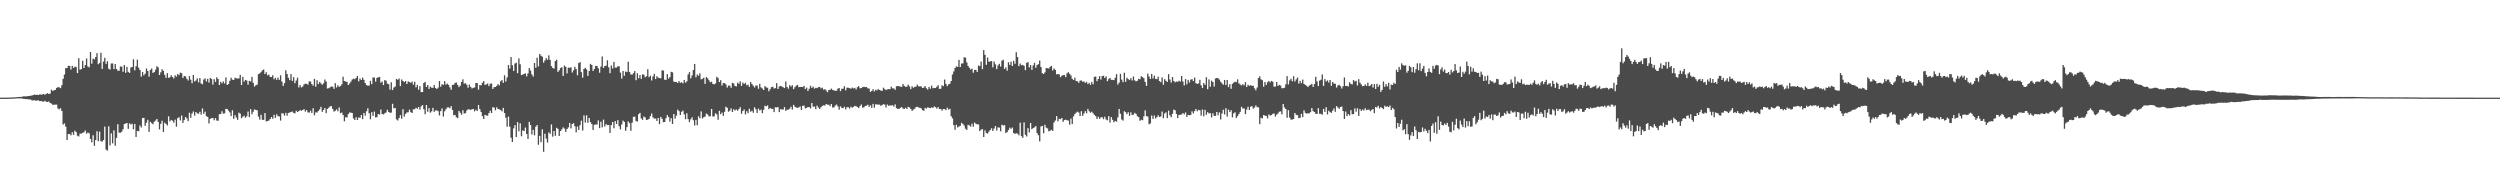 <?xml version="1.0" encoding="UTF-8"?>
<svg xmlns="http://www.w3.org/2000/svg" width="1920" height="150">
  <path d="M0 75.000h1v1.000H0zM1 75.000h1v1.000H1zM2 74.995h1v1.000H2zM3 74.986h1v1.000H3zM4 74.977h1v1.000H4zM5 74.947h1v1.000H5zM6 74.952h1v1.000H6zM7 74.913h1v1.000H7zM8 74.851h1v1.000H8zM9 74.824h1v1.000H9zM10 74.808h1v1.000H10zM11 74.739h1v1.000H11zM12 74.632h1v1.000H12zM13 74.515h1v1.000H13zM14 74.485h1v1.083H14zM15 74.409h1v1.117H15zM16 74.439h1v1.147H16zM17 74.075h1v1.753H17zM18 73.954h1v1.994H18zM19 74.048h1v2.014H19zM20 73.979h1v2.172H20zM21 73.769h1v2.438H21zM22 73.716h1v2.733H22zM23 73.412h1v2.982H23zM24 73.487h1v3.619H24zM25 72.979h1v4.147H25zM26 72.631h1v4.326H26zM27 72.910h1v4.470H27zM28 72.759h1v4.424H28zM29 72.949h1v4.042H29zM30 72.519h1v5.143H30zM31 72.613h1v4.962H31zM32 72.620h1v5.258H32zM33 72.128h1v5.988H33zM34 72.771h1v4.612H34zM35 72.086h1v6.056H35zM36 71.546h1v6.805H36zM37 72.187h1v5.745H37zM38 71.851h1v7.196H38zM39 68.882h1v10.700H39zM40 69.820h1v10.641H40zM41 69.335h1v11.165H41zM42 69.017h1v11.337H42zM43 67.522h1v12.829H43zM44 66.941h1v16.374H44zM45 67.060h1v16.919H45zM46 67.717h1v15.363H46zM47 65.495h1v19.714H47zM48 60.532h1v35.104H48zM49 57.250h1v37.505H49zM50 52.377h1v44.855H50zM51 52.233h1v55.335H51zM52 50.512h1v52.449H52zM53 50.578h1v52.346H53zM54 53.403h1v50.513H54zM55 50.608h1v50.925H55zM56 52.197h1v51.371H56zM57 51.148h1v49.210H57zM58 51.501h1v49.938H58zM59 56.099h1v48.084H59zM60 44.685h1v60.110H60zM61 53.529h1v49.004H61zM62 53.114h1v49.563H62zM63 46.717h1v55.271H63zM64 52.208h1v49.371H64zM65 49.896h1v50.346H65zM66 44.900h1v57.739H66zM67 51.070h1v50.710H67zM68 51.732h1v50.689H68zM69 39.919h1v66.798H69zM70 48.889h1v60.442H70zM71 44.991h1v58.915H71zM72 45.637h1v66.336H72zM73 43.810h1v63.774H73zM74 40.816h1v59.984H74zM75 49.285h1v59.162H75zM76 48.404h1v52.701H76zM77 40.501h1v67.908H77zM78 52.869h1v55.935H78zM79 47.266h1v60.286H79zM80 44.392h1v52.838H80zM81 49.033h1v65.857H81zM82 47.015h1v68.643H82zM83 52.780h1v44.241H83zM84 53.439h1v58.217H84zM85 48.761h1v53.703H85zM86 48.763h1v61.296H86zM87 53.039h1v47.057H87zM88 49.212h1v62.687H88zM89 53.002h1v52.898H89zM90 54.323h1v41.055H90zM91 54.252h1v47.629H91zM92 51.038h1v50.826H92zM93 51.167h1v50.080H93zM94 55.101h1v44.184H94zM95 49.926h1v45.365H95zM96 55.920h1v38.924H96zM97 51.345h1v43.124H97zM98 55.213h1v43.772H98zM99 56.001h1v38.785H99zM100 51.844h1v43.772H100zM101 51.437h1v43.614H101zM102 45.547h1v53.795H102zM103 53.998h1v41.204H103zM104 50.837h1v54.344H104zM105 45.760h1v54.818H105zM106 51.972h1v48.865H106zM107 53.773h1v42.584H107zM108 58.880h1v39.016H108zM109 55.236h1v35.514H109zM110 57.836h1v32.618H110zM111 56.557h1v40.037H111zM112 52.574h1v41.618H112zM113 54.497h1v37.517H113zM114 58.871h1v42.385H114zM115 53.716h1v39.833H115zM116 52.588h1v42.028H116zM117 56.019h1v39.423H117zM118 55.339h1v38.114H118zM119 53.529h1v39.032H119zM120 50.835h1v40.506H120zM121 51.739h1v41.831H121zM122 57.616h1v41.788H122zM123 55.552h1v39.508H123zM124 53.133h1v39.604H124zM125 54.433h1v46.869H125zM126 57.461h1v36.754H126zM127 59.779h1v35.422H127zM128 56.179h1v40.197H128zM129 59.734h1v29.611H129zM130 59.370h1v33.848H130zM131 57.818h1v34.246H131zM132 59.161h1v33.571H132zM133 60.333h1v33.884H133zM134 57.866h1v34.031H134zM135 58.896h1v38.391H135zM136 56.818h1v33.962H136zM137 57.777h1v32.243H137zM138 55.783h1v36.693H138zM139 56.204h1v32.534H139zM140 59.928h1v34.427H140zM141 58.376h1v33.838H141zM142 58.605h1v31.263H142zM143 60.535h1v30.391H143zM144 61.780h1v31.247H144zM145 58.450h1v28.114H145zM146 61.198h1v29.245H146zM147 63.890h1v23.323H147zM148 57.552h1v28.066H148zM149 62.508h1v26.317H149zM150 61.812h1v24.195H150zM151 60.212h1v26.855H151zM152 63.261h1v24.092H152zM153 59.898h1v25.967H153zM154 64.176h1v23.838H154zM155 64.721h1v18.588H155zM156 61.068h1v26.393H156zM157 60.189h1v25.578H157zM158 62.585h1v26.658H158zM159 60.537h1v29.233H159zM160 63.455h1v31.360H160zM161 59.857h1v31.376H161zM162 60.702h1v30.149H162zM163 64.973h1v25.589H163zM164 60.825h1v31.563H164zM165 62.888h1v27.858H165zM166 59.349h1v33.236H166zM167 60.647h1v32.108H167zM168 65.261h1v22.495H168zM169 62.835h1v24.729H169zM170 64.055h1v21.396H170zM171 62.560h1v24.743H171zM172 64.089h1v22.932H172zM173 59.427h1v24.163H173zM174 65.293h1v18.466H174zM175 64.478h1v20.526H175zM176 62.068h1v24.276H176zM177 59.724h1v29.439H177zM178 61.143h1v23.566H178zM179 61.416h1v29.865H179zM180 59.708h1v28.716H180zM181 60.178h1v30.110H181zM182 60.331h1v31.710H182zM183 60.221h1v26.303H183zM184 57.488h1v29.828H184zM185 65.273h1v25.502H185zM186 58.958h1v30.687H186zM187 62.739h1v26.070H187zM188 61.386h1v29.039H188zM189 61.874h1v27.471H189zM190 65.028h1v20.618H190zM191 62.109h1v27.791H191zM192 62.588h1v21.224H192zM193 59.026h1v28.720H193zM194 63.636h1v22.113H194zM195 66.458h1v17.574H195zM196 65.492h1v18.991H196zM197 65.002h1v19.721H197zM198 56.939h1v32.561H198zM199 56.321h1v35.516H199zM200 55.392h1v32.765H200zM201 54.034h1v37.977H201zM202 53.394h1v38.663H202zM203 56.822h1v29.988H203zM204 55.453h1v37.782H204zM205 57.852h1v35.148H205zM206 57.227h1v35.360H206zM207 59.047h1v32.392H207zM208 59.189h1v30.652H208zM209 57.731h1v33.468H209zM210 60.864h1v27.285H210zM211 59.743h1v30.785H211zM212 61.322h1v26.461H212zM213 59.580h1v29.597H213zM214 61.315h1v28.139H214zM215 57.875h1v34.752H215zM216 62.595h1v24.340H216zM217 65.966h1v21.250H217zM218 63.856h1v24.994H218zM219 53.947h1v32.703H219zM220 56.808h1v32.019H220zM221 59.708h1v27.082H221zM222 61.558h1v24.820H222zM223 56.934h1v29.158H223zM224 62.096h1v23.500H224zM225 59.285h1v27.388H225zM226 63.879h1v23.211H226zM227 61.782h1v23.273H227zM228 59.642h1v26.438H228zM229 67.142h1v18.217H229zM230 65.341h1v19.245H230zM231 67.115h1v17.947H231zM232 66.433h1v18.091H232zM233 64.822h1v19.011H233zM234 64.245h1v21.467H234zM235 64.350h1v20.156H235zM236 65.044h1v21.277H236zM237 62.460h1v24.035H237zM238 62.638h1v22.346H238zM239 64.581h1v22.168H239zM240 65.808h1v17.304H240zM241 60.532h1v28.054H241zM242 66.566h1v19.735H242zM243 61.583h1v24.836H243zM244 64.545h1v20.689H244zM245 62.874h1v21.202H245zM246 64.055h1v18.038H246zM247 65.080h1v20.842H247zM248 64.000h1v20.458H248zM249 61.098h1v21.897H249zM250 62.677h1v24.205H250zM251 68.019h1v15.642H251zM252 67.733h1v15.003H252zM253 67.069h1v14.653H253zM254 66.344h1v15.175H254zM255 66.589h1v17.061H255zM256 68.234h1v17.494H256zM257 63.883h1v21.199H257zM258 67.197h1v16.768H258zM259 65.462h1v19.991H259zM260 66.714h1v15.841H260zM261 66.124h1v20.817H261zM262 64.803h1v21.618H262zM263 58.907h1v29.476H263zM264 62.185h1v31.007H264zM265 62.693h1v27.327H265zM266 62.807h1v27.441H266zM267 65.273h1v22.367H267zM268 64.087h1v22.275H268zM269 62.718h1v23.836H269zM270 61.091h1v25.715H270zM271 60.361h1v30.629H271zM272 60.814h1v31.341H272zM273 59.869h1v30.208H273zM274 58.315h1v33.893H274zM275 62.473h1v27.720H275zM276 60.322h1v30.208H276zM277 61.427h1v26.921H277zM278 59.589h1v31.975H278zM279 61.304h1v25.459H279zM280 63.744h1v25.065H280zM281 65.380h1v20.119H281zM282 65.804h1v17.345H282zM283 65.685h1v21.330H283zM284 62.114h1v29.474H284zM285 64.632h1v21.513H285zM286 59.486h1v29.535H286zM287 59.560h1v26.127H287zM288 62.734h1v27.450H288zM289 59.784h1v30.215H289zM290 59.415h1v28.157H290zM291 59.086h1v28.947H291zM292 63.474h1v20.652H292zM293 62.551h1v25.054H293zM294 65.314h1v22.554H294zM295 61.523h1v25.525H295zM296 61.970h1v24.381H296zM297 64.224h1v20.050H297zM298 64.682h1v21.259H298zM299 68.864h1v17.752H299zM300 63.165h1v23.314H300zM301 69.152h1v10.574H301zM302 67.241h1v16.027H302zM303 66.433h1v16.450H303zM304 60.612h1v31.071H304zM305 61.292h1v31.250H305zM306 60.274h1v30.391H306zM307 66.174h1v22.252H307zM308 61.015h1v30.108H308zM309 62.222h1v21.627H309zM310 63.071h1v26.459H310zM311 62.233h1v25.246H311zM312 64.531h1v21.831H312zM313 62.512h1v23.713H313zM314 63.025h1v21.211H314zM315 63.659h1v22.472H315zM316 62.688h1v24.097H316zM317 65.016h1v18.897H317zM318 62.762h1v21.179H318zM319 67.088h1v15.681H319zM320 65.188h1v18.352H320zM321 68.857h1v13.305H321zM322 66.135h1v18.020H322zM323 70.706h1v11.014H323zM324 70.695h1v10.018H324zM325 63.725h1v20.208H325zM326 62.881h1v24.820H326zM327 66.776h1v13.848H327zM328 65.305h1v20.581H328zM329 68.291h1v14.738H329zM330 66.504h1v20.039H330zM331 67.307h1v18.228H331zM332 67.467h1v15.395H332zM333 65.275h1v20.604H333zM334 67.509h1v17.311H334zM335 68.360h1v16.365H335zM336 67.346h1v18.052H336zM337 62.219h1v26.468H337zM338 66.593h1v18.775H338zM339 64.661h1v18.583H339zM340 65.174h1v24.315H340zM341 62.306h1v23.172H341zM342 65.048h1v18.849H342zM343 64.201h1v18.311H343zM344 65.156h1v17.251H344zM345 67.092h1v16.040H345zM346 68.960h1v12.559H346zM347 65.247h1v19.126H347zM348 65.064h1v23.459H348zM349 63.675h1v24.603H349zM350 63.359h1v26.681H350zM351 65.234h1v25.473H351zM352 66.900h1v18.299H352zM353 65.817h1v20.762H353zM354 62.931h1v25.205H354zM355 60.942h1v23.754H355zM356 64.252h1v22.932H356zM357 63.874h1v23.010H357zM358 65.089h1v19.801H358zM359 67.399h1v16.471H359zM360 64.934h1v19.201H360zM361 66.712h1v17.626H361zM362 67.964h1v16.020H362zM363 67.422h1v16.228H363zM364 67.181h1v18.306H364zM365 63.748h1v20.520H365zM366 63.783h1v21.444H366zM367 68.816h1v11.861H367zM368 65.266h1v18.565H368zM369 65.529h1v20.430H369zM370 63.613h1v25.599H370zM371 62.292h1v29.087H371zM372 65.234h1v22.998H372zM373 64.753h1v23.990H373zM374 64.142h1v24.708H374zM375 66.149h1v20.742H375zM376 64.300h1v20.737H376zM377 64.167h1v22.637H377zM378 68.312h1v14.017H378zM379 66.923h1v15.699H379zM380 66.797h1v17.931H380zM381 65.932h1v16.523H381zM382 64.625h1v19.082H382zM383 65.531h1v18.480H383zM384 62.439h1v22.055H384zM385 61.489h1v24.058H385zM386 63.661h1v19.231H386zM387 57.804h1v29.045H387zM388 62.585h1v27.819H388zM389 59.459h1v37.855H389zM390 49.917h1v39.654H390zM391 52.707h1v44.557H391zM392 43.813h1v61.943H392zM393 50.121h1v58.988H393zM394 54.481h1v44.106H394zM395 48.814h1v47.290H395zM396 48.168h1v57.112H396zM397 56.152h1v37.622H397zM398 44.838h1v56.015H398zM399 49.379h1v45.278H399zM400 57.655h1v47.006H400zM401 57.241h1v42.962H401zM402 56.822h1v43.861H402zM403 56.321h1v41.632H403zM404 58.685h1v44.244H404zM405 56.376h1v50.330H405zM406 52.261h1v41.341H406zM407 54.165h1v41.893H407zM408 57.113h1v46.150H408zM409 58.781h1v40.941H409zM410 48.360h1v55.573H410zM411 52.055h1v45.292H411zM412 44.339h1v51.705H412zM413 50.995h1v60.186H413zM414 41.446h1v62.911H414zM415 42.778h1v66.439H415zM416 43.524h1v55.791H416zM417 48.148h1v68.412H417zM418 46.442h1v56.271H418zM419 44.570h1v61.875H419zM420 45.925h1v63.520H420zM421 42.474h1v59.210H421zM422 45.987h1v56.777H422zM423 50.812h1v44.777H423zM424 52.185h1v52.776H424zM425 52.684h1v47.924H425zM426 46.877h1v57.411H426zM427 45.900h1v52.270H427zM428 55.188h1v43.770H428zM429 54.039h1v50.382H429zM430 52.297h1v48.384H430zM431 51.595h1v47.839H431zM432 58.315h1v39.517H432zM433 50.343h1v48.402H433zM434 51.292h1v50.023H434zM435 56.364h1v42.708H435zM436 51.908h1v45.958H436zM437 52.144h1v42.245H437zM438 51.656h1v46.976H438zM439 55.708h1v39.561H439zM440 53.968h1v40.673H440zM441 51.318h1v45.727H441zM442 53.066h1v48.570H442zM443 57.797h1v39.403H443zM444 48.445h1v51.376H444zM445 47.706h1v48.446H445zM446 55.380h1v37.279H446zM447 59.653h1v40.579H447zM448 52.943h1v35.667H448zM449 52.050h1v42.058H449zM450 53.275h1v35.280H450zM451 58.276h1v36.040H451zM452 54.547h1v36.086H452zM453 49.038h1v44.738H453zM454 49.908h1v45.351H454zM455 54.497h1v45.317H455zM456 52.890h1v42.943H456zM457 50.574h1v45.058H457zM458 50.697h1v44.868H458zM459 52.414h1v40.059H459zM460 55.877h1v42.506H460zM461 51.139h1v42.351H461zM462 43.378h1v54.436H462zM463 52.146h1v39.698H463zM464 50.670h1v46.525H464zM465 50.409h1v44.921H465zM466 46.330h1v49.760H466zM467 51.695h1v44.310H467zM468 56.154h1v45.937H468zM469 50.274h1v45.825H469zM470 52.592h1v41.119H470zM471 47.555h1v50.961H471zM472 51.979h1v41.002H472zM473 51.890h1v43.351H473zM474 50.880h1v41.380H474zM475 50.947h1v46.020H475zM476 55.753h1v43.644H476zM477 60.347h1v35.264H477zM478 54.492h1v38.130H478zM479 58.161h1v35.459H479zM480 54.945h1v45.500H480zM481 55.401h1v42.259H481zM482 47.388h1v45.834H482zM483 55.229h1v39.336H483zM484 57.122h1v43.317H484zM485 57.362h1v36.905H485zM486 56.213h1v33.509H486zM487 54.575h1v35.040H487zM488 61.592h1v31.264H488zM489 56.291h1v37.118H489zM490 60.127h1v27.604H490zM491 57.591h1v29.112H491zM492 60.569h1v30.430H492zM493 57.108h1v34.930H493zM494 57.351h1v32.101H494zM495 59.361h1v30.874H495zM496 58.500h1v33.655H496zM497 53.158h1v38.762H497zM498 59.301h1v31.964H498zM499 58.120h1v31.067H499zM500 61.789h1v25.413H500zM501 58.651h1v31.497H501zM502 56.731h1v34.333H502zM503 60.734h1v30.293H503zM504 58.594h1v34.294H504zM505 59.642h1v30.991H505zM506 59.953h1v35.358H506zM507 60.095h1v29.705H507zM508 54.028h1v37.205H508zM509 54.149h1v39.677H509zM510 61.253h1v32.435H510zM511 61.331h1v29.474H511zM512 56.994h1v31.433H512zM513 60.411h1v29.467H513zM514 59.198h1v34.191H514zM515 55.135h1v35.647H515zM516 55.568h1v39.634H516zM517 62.615h1v24.955H517zM518 62.981h1v28.180H518zM519 62.922h1v25.935H519zM520 63.739h1v20.455H520zM521 62.265h1v23.104H521zM522 63.629h1v24.678H522zM523 63.132h1v22.742H523zM524 64.007h1v20.918H524zM525 61.384h1v26.477H525zM526 63.423h1v28.158H526zM527 62.439h1v24.591H527zM528 57.138h1v34.379H528zM529 55.378h1v38.409H529zM530 60.182h1v31.474H530zM531 57.925h1v32.161H531zM532 53.746h1v38.631H532zM533 49.120h1v47.233H533zM534 59.335h1v32.705H534zM535 57.227h1v38.911H535zM536 58.189h1v31.144H536zM537 56.282h1v34.543H537zM538 60.938h1v24.630H538zM539 60.519h1v30.446H539zM540 59.656h1v30.339H540zM541 64.435h1v25.120H541zM542 59.175h1v28.082H542zM543 60.159h1v27.748H543zM544 61.626h1v27.842H544zM545 63.190h1v26.047H545zM546 62.707h1v20.948H546zM547 64.485h1v24.981H547zM548 64.824h1v24.562H548zM549 64.112h1v22.863H549zM550 58.985h1v28.945H550zM551 60.015h1v31.923H551zM552 63.052h1v22.071H552zM553 61.578h1v26.152H553zM554 65.685h1v20.762H554zM555 63.851h1v25.143H555zM556 63.815h1v22.026H556zM557 64.753h1v17.276H557zM558 67.252h1v15.521H558zM559 65.691h1v20.124H559zM560 65.815h1v19.199H560zM561 67.429h1v15.811H561zM562 63.631h1v22.367H562zM563 64.165h1v19.817H563zM564 66.042h1v18.787H564zM565 66.357h1v17.720H565zM566 63.416h1v21.552H566zM567 64.417h1v19.416H567zM568 62.466h1v19.876H568zM569 65.952h1v21.394H569zM570 63.368h1v21.948H570zM571 64.520h1v19.551H571zM572 63.602h1v24.246H572zM573 65.556h1v19.838H573zM574 65.014h1v21.957H574zM575 66.728h1v16.809H575zM576 63.036h1v22.781H576zM577 64.549h1v20.455H577zM578 65.769h1v20.790H578zM579 67.168h1v15.205H579zM580 65.701h1v18.212H580zM581 65.691h1v21.053H581zM582 68.152h1v15.267H582zM583 64.355h1v20.476H583zM584 67.133h1v17.034H584zM585 67.992h1v18.915H585zM586 69.122h1v15.207H586zM587 66.147h1v15.056H587zM588 67.085h1v14.573H588zM589 67.433h1v13.511H589zM590 70.107h1v13.742H590zM591 68.516h1v14.424H591zM592 66.914h1v16.635H592zM593 66.634h1v17.018H593zM594 68.015h1v18.116H594zM595 67.671h1v14.720H595zM596 63.835h1v18.698H596zM597 68.330h1v13.914H597zM598 66.419h1v19.700H598zM599 65.879h1v17.940H599zM600 66.467h1v17.645H600zM601 67.014h1v17.123H601zM602 67.637h1v14.633H602zM603 62.553h1v22.568H603zM604 66.838h1v17.457H604zM605 68.074h1v16.075H605zM606 65.412h1v18.027H606zM607 66.481h1v15.479H607zM608 65.437h1v18.670H608zM609 68.461h1v12.101H609zM610 66.978h1v14.978H610zM611 65.783h1v16.809H611zM612 65.160h1v17.620H612zM613 66.987h1v15.528H613zM614 66.749h1v15.001H614zM615 66.767h1v17.691H615zM616 66.877h1v14.392H616zM617 65.945h1v15.186H617zM618 68.381h1v14.910H618zM619 67.278h1v15.589H619zM620 69.889h1v12.303H620zM621 68.150h1v14.170H621zM622 65.904h1v17.395H622zM623 67.552h1v11.572H623zM624 66.502h1v15.489H624zM625 68.092h1v13.733H625zM626 67.429h1v16.411H626zM627 67.680h1v13.397H627zM628 66.936h1v15.603H628zM629 66.790h1v16.869H629zM630 67.879h1v14.543H630zM631 67.262h1v14.081H631zM632 68.829h1v12.046H632zM633 68.438h1v12.676H633zM634 69.436h1v10.469H634zM635 70.811h1v9.581H635zM636 69.150h1v11.302H636zM637 68.946h1v12.632H637zM638 68.063h1v11.872H638zM639 69.033h1v13.555H639zM640 69.491h1v13.012H640zM641 69.672h1v11.433H641zM642 69.678h1v10.586H642zM643 68.122h1v13.607H643zM644 67.612h1v16.635H644zM645 69.969h1v11.685H645zM646 68.195h1v14.706H646zM647 68.076h1v15.035H647zM648 66.222h1v15.740H648zM649 69.374h1v14.637H649zM650 67.346h1v15.001H650zM651 67.403h1v14.997H651zM652 67.756h1v15.576H652zM653 68.081h1v13.850H653zM654 67.234h1v15.525H654zM655 67.948h1v14.152H655zM656 67.461h1v13.861H656zM657 68.765h1v12.799H657zM658 66.991h1v15.171H658zM659 66.119h1v16.912H659zM660 67.825h1v13.690H660zM661 67.509h1v12.740H661zM662 66.953h1v15.727H662zM663 66.611h1v15.891H663zM664 66.941h1v14.392H664zM665 66.822h1v14.395H665zM666 67.822h1v12.566H666zM667 68.019h1v14.047H667zM668 70.621h1v10.215H668zM669 69.820h1v13.040H669zM670 68.493h1v11.302H670zM671 70.239h1v12.461H671zM672 68.923h1v11.181H672zM673 69.447h1v10.767H673zM674 68.420h1v11.936H674zM675 69.125h1v11.257H675zM676 69.541h1v11.765H676zM677 69.765h1v10.863H677zM678 67.337h1v12.644H678zM679 68.445h1v11.923H679zM680 69.237h1v13.353H680zM681 68.621h1v11.664H681zM682 68.479h1v12.760H682zM683 68.431h1v12.525H683zM684 66.547h1v14.488H684zM685 67.825h1v12.980H685zM686 67.882h1v13.964H686zM687 68.971h1v11.227H687zM688 66.195h1v16.853H688zM689 66.103h1v17.578H689zM690 66.177h1v17.393H690zM691 66.536h1v16.285H691zM692 66.719h1v15.441H692zM693 64.531h1v18.897H693zM694 65.934h1v17.709H694zM695 66.714h1v16.040H695zM696 66.486h1v17.224H696zM697 64.920h1v17.159H697zM698 66.346h1v16.207H698zM699 68.470h1v15.184H699zM700 66.325h1v18.876H700zM701 67.403h1v16.741H701zM702 66.680h1v16.896H702zM703 66.563h1v15.656H703zM704 65.030h1v17.015H704zM705 66.243h1v16.297H705zM706 66.371h1v16.473H706zM707 66.302h1v16.880H707zM708 67.575h1v17.063H708zM709 67.250h1v17.858H709zM710 66.170h1v16.656H710zM711 67.767h1v15.637H711zM712 68.834h1v13.621H712zM713 66.783h1v15.990H713zM714 68.161h1v14.882H714zM715 65.719h1v16.715H715zM716 67.767h1v15.191H716zM717 67.554h1v14.221H717zM718 67.616h1v14.722H718zM719 66.541h1v16.853H719zM720 65.492h1v16.809H720zM721 68.298h1v15.406H721zM722 68.131h1v15.649H722zM723 65.467h1v19.471H723zM724 66.172h1v17.608H724zM725 61.102h1v22.715H725zM726 64.465h1v20.140H726zM727 66.195h1v16.528H727zM728 64.744h1v19.409H728zM729 64.311h1v19.245H729zM730 62.210h1v27.013H730zM731 57.191h1v33.676H731zM732 54.819h1v41.284H732zM733 52.235h1v47.450H733zM734 50.972h1v44.829H734zM735 51.411h1v46.489H735zM736 45.992h1v51.149H736zM737 51.464h1v45.196H737zM738 48.869h1v45.427H738zM739 48.624h1v46.587H739zM740 43.987h1v52.481H740zM741 44.273h1v54.546H741zM742 47.914h1v51.881H742zM743 50.576h1v45.335H743zM744 52.061h1v44.305H744zM745 53.462h1v43.790H745zM746 52.675h1v42.298H746zM747 55.792h1v41.515H747zM748 53.682h1v40.442H748zM749 53.648h1v41.424H749zM750 55.270h1v40.206H750zM751 50.265h1v45.255H751zM752 50.771h1v49.920H752zM753 47.278h1v52.287H753zM754 53.103h1v46.040H754zM755 38.436h1v66.761H755zM756 42.066h1v58.105H756zM757 49.777h1v52.410H757zM758 44.199h1v58.407H758zM759 47.429h1v53.648H759zM760 47.189h1v52.694H760zM761 46.848h1v51.646H761zM762 51.711h1v48.885H762zM763 47.278h1v51.419H763zM764 49.397h1v47.443H764zM765 53.071h1v47.196H765zM766 50.283h1v47.526H766zM767 48.974h1v49.078H767zM768 51.075h1v49.805H768zM769 46.628h1v49.151H769zM770 45.852h1v50.588H770zM771 52.920h1v43.156H771zM772 51.785h1v50.362H772zM773 54.270h1v47.224H773zM774 47.770h1v52.131H774zM775 49.800h1v48.274H775zM776 47.349h1v51.636H776zM777 50.693h1v47.249H777zM778 46.694h1v55.473H778zM779 48.999h1v53.811H779zM780 40.066h1v62.257H780zM781 43.808h1v58.856H781zM782 50.766h1v53.156H782zM783 48.777h1v45.438H783zM784 50.146h1v54.418H784zM785 49.812h1v56.017H785zM786 50.599h1v43.392H786zM787 53.881h1v49.668H787zM788 48.283h1v56.510H788zM789 47.674h1v50.732H789zM790 51.775h1v49.934H790zM791 49.953h1v44.534H791zM792 53.668h1v45.551H792zM793 50.212h1v48.178H793zM794 48.235h1v49.535H794zM795 52.043h1v44.772H795zM796 49.960h1v52.309H796zM797 49.269h1v54.614H797zM798 46.545h1v62.058H798zM799 51.514h1v45.603H799zM800 56.239h1v40.474H800zM801 56.827h1v45.541H801zM802 55.582h1v40.272H802zM803 52.288h1v45.729H803zM804 52.368h1v46.304H804zM805 52.647h1v48.222H805zM806 51.327h1v49.066H806zM807 50.608h1v49.066H807zM808 54.131h1v46.402H808zM809 52.572h1v41.559H809zM810 53.638h1v38.954H810zM811 57.104h1v32.062H811zM812 56.898h1v36.278H812zM813 57.154h1v34.065H813zM814 59.274h1v32.259H814zM815 58.131h1v32.431H815zM816 57.681h1v35.896H816zM817 57.594h1v34.630H817zM818 59.232h1v32.689H818zM819 56.319h1v36.047H819zM820 55.394h1v37.226H820zM821 56.683h1v39.103H821zM822 57.948h1v33.149H822zM823 60.503h1v34.802H823zM824 61.443h1v27.974H824zM825 59.592h1v28.043H825zM826 62.217h1v24.321H826zM827 62.393h1v23.381H827zM828 63.602h1v22.838H828zM829 61.926h1v27.201H829zM830 61.784h1v23.600H830zM831 62.711h1v26.249H831zM832 62.567h1v24.612H832zM833 63.659h1v21.698H833zM834 62.817h1v24.189H834zM835 64.547h1v19.103H835zM836 63.643h1v21.815H836zM837 65.105h1v21.421H837zM838 62.910h1v22.921H838zM839 64.700h1v22.303H839zM840 59.084h1v29.119H840zM841 58.710h1v30.501H841zM842 62.286h1v29.101H842zM843 60.654h1v29.009H843zM844 58.461h1v32.815H844zM845 61.100h1v29.043H845zM846 58.459h1v31.536H846zM847 58.166h1v33.378H847zM848 59.830h1v29.810H848zM849 58.674h1v33.074H849zM850 62.336h1v30.089H850zM851 60.750h1v28.416H851zM852 59.805h1v34.335H852zM853 61.283h1v28.650H853zM854 61.352h1v30.639H854zM855 61.549h1v32.335H855zM856 59.720h1v33.159H856zM857 56.918h1v36.542H857zM858 64.950h1v25.196H858zM859 63.414h1v20.254H859zM860 56.719h1v30.634H860zM861 61.118h1v30.636H861zM862 63.114h1v29.526H862zM863 55.845h1v29.595H863zM864 62.823h1v23.342H864zM865 59.711h1v27.958H865zM866 60.722h1v25.479H866zM867 61.478h1v27.530H867zM868 59.992h1v26.276H868zM869 61.798h1v26.551H869zM870 58.701h1v29.361H870zM871 61.736h1v24.964H871zM872 62.485h1v25.010H872zM873 62.045h1v27.192H873zM874 60.532h1v29.377H874zM875 60.878h1v31.914H875zM876 58.541h1v33.420H876zM877 59.214h1v33.076H877zM878 60.052h1v29.316H878zM879 62.915h1v21.838H879zM880 65.966h1v23.195H880zM881 56.538h1v33.010H881zM882 58.791h1v36.720H882zM883 60.596h1v34.175H883zM884 56.781h1v31.975H884zM885 60.290h1v31.025H885zM886 58.131h1v30.604H886zM887 60.555h1v30.449H887zM888 60.814h1v29.162H888zM889 58.914h1v29.611H889zM890 62.238h1v27.684H890zM891 63.066h1v26.402H891zM892 59.431h1v26.203H892zM893 65.071h1v25.690H893zM894 60.766h1v26.379H894zM895 62.068h1v24.184H895zM896 62.915h1v27.810H896zM897 56.955h1v28.045H897zM898 61.089h1v27.411H898zM899 63.414h1v26.574H899zM900 59.136h1v28.233H900zM901 62.187h1v22.005H901zM902 63.219h1v21.524H902zM903 62.590h1v24.932H903zM904 62.830h1v27.800H904zM905 61.981h1v26.315H905zM906 62.670h1v25.436H906zM907 58.385h1v29.533H907zM908 62.588h1v24.255H908zM909 65.639h1v22.236H909zM910 60.745h1v25.605H910zM911 64.725h1v25.070H911zM912 61.327h1v26.885H912zM913 63.357h1v25.171H913zM914 61.166h1v27.123H914zM915 60.754h1v24.756H915zM916 62.281h1v24.818H916zM917 59.603h1v25.747H917zM918 63.922h1v19.787H918zM919 64.417h1v21.030H919zM920 64.066h1v20.307H920zM921 61.345h1v23.367H921zM922 65.536h1v23.243H922zM923 67.557h1v16.548H923zM924 63.799h1v25.525H924zM925 65.199h1v19.169H925zM926 59.301h1v28.890H926zM927 68.484h1v17.675H927zM928 60.958h1v26.123H928zM929 66.595h1v20.293H929zM930 61.974h1v28.242H930zM931 62.970h1v24.067H931zM932 66.476h1v22.525H932zM933 60.278h1v28.748H933zM934 59.864h1v26.150H934zM935 60.079h1v28.439H935zM936 61.139h1v25.129H936zM937 62.771h1v28.963H937zM938 64.021h1v23.106H938zM939 65.101h1v19.197H939zM940 61.366h1v26.542H940zM941 65.289h1v17.878H941zM942 61.439h1v28.054H942zM943 66.888h1v17.329H943zM944 64.641h1v21.442H944zM945 68.209h1v16.400H945zM946 64.339h1v25.763H946zM947 63.414h1v23.655H947zM948 62.743h1v23.474H948zM949 63.087h1v27.585H949zM950 60.908h1v28.331H950zM951 64.016h1v23.545H951zM952 64.909h1v20.993H952zM953 65.659h1v16.352H953zM954 64.590h1v18.794H954zM955 65.588h1v17.645H955zM956 63.098h1v24.575H956zM957 66.838h1v17.336H957zM958 65.067h1v16.967H958zM959 65.945h1v18.524H959zM960 65.428h1v16.564H960zM961 65.920h1v15.612H961zM962 65.870h1v17.562H962zM963 67.857h1v14.720H963zM964 69.376h1v11.593H964zM965 67.227h1v15.113H965zM966 59.962h1v22.483H966zM967 58.578h1v36.825H967zM968 60.905h1v29.522H968zM969 61.601h1v29.371H969zM970 66.607h1v21.714H970zM971 62.940h1v25.896H971zM972 65.163h1v23.896H972zM973 63.130h1v27.755H973zM974 62.180h1v25.724H974zM975 63.265h1v25.541H975zM976 62.169h1v26.221H976zM977 62.725h1v24.720H977zM978 66.554h1v20.609H978zM979 66.481h1v23.063H979zM980 62.956h1v25.095H980zM981 65.977h1v21.195H981zM982 65.179h1v20.609H982zM983 65.685h1v19.890H983zM984 67.781h1v20.021H984zM985 67.680h1v12.195H985zM986 67.378h1v15.171H986zM987 64.728h1v19.000H987zM988 58.491h1v31.957H988zM989 64.831h1v19.792H989zM990 61.723h1v28.581H990zM991 60.489h1v31.412H991zM992 62.425h1v29.371H992zM993 58.534h1v32.866H993zM994 62.601h1v24.205H994zM995 60.976h1v27.217H995zM996 59.525h1v28.981H996zM997 64.190h1v26.608H997zM998 62.119h1v28.366H998zM999 63.849h1v23.600H999zM1000 61.109h1v28.899H1000zM1001 64.400h1v20.350H1001zM1002 65.199h1v21.474H1002zM1003 65.852h1v21.465H1003zM1004 66.872h1v20.103H1004zM1005 65.753h1v21.334H1005zM1006 65.128h1v20.970H1006zM1007 64.380h1v18.597H1007zM1008 66.749h1v18.604H1008zM1009 64.547h1v21.501H1009zM1010 59.006h1v28.347H1010zM1011 62.540h1v24.990H1011zM1012 66.103h1v16.926H1012zM1013 61.908h1v25.514H1013zM1014 61.246h1v26.166H1014zM1015 57.184h1v30.936H1015zM1016 65.943h1v17.729H1016zM1017 60.722h1v25.239H1017zM1018 62.638h1v19.689H1018zM1019 61.725h1v26.171H1019zM1020 63.403h1v21.659H1020zM1021 61.432h1v24.665H1021zM1022 65.902h1v20.781H1022zM1023 62.904h1v22.110H1023zM1024 64.227h1v19.052H1024zM1025 64.309h1v21.556H1025zM1026 67.213h1v14.308H1026zM1027 65.634h1v16.960H1027zM1028 65.085h1v18.466H1028zM1029 66.183h1v15.972H1029zM1030 67.973h1v13.859H1030zM1031 66.209h1v19.073H1031zM1032 59.473h1v31.884H1032zM1033 66.039h1v19.593H1033zM1034 65.941h1v23.253H1034zM1035 66.460h1v21.163H1035zM1036 63.155h1v25.589H1036zM1037 64.465h1v20.142H1037zM1038 64.851h1v22.921H1038zM1039 61.466h1v26.116H1039zM1040 62.615h1v20.636H1040zM1041 62.013h1v23.729H1041zM1042 65.627h1v17.535H1042zM1043 60.830h1v28.217H1043zM1044 63.556h1v20.204H1044zM1045 64.877h1v20.334H1045zM1046 66.177h1v17.940H1046zM1047 65.982h1v18.835H1047zM1048 64.828h1v18.258H1048zM1049 66.012h1v18.613H1049zM1050 63.510h1v20.698H1050zM1051 66.142h1v18.107H1051zM1052 65.618h1v19.858H1052zM1053 64.492h1v19.908H1053zM1054 67.200h1v16.526H1054zM1055 64.634h1v22.245H1055zM1056 68.298h1v13.802H1056zM1057 64.341h1v18.242H1057zM1058 66.593h1v14.644H1058zM1059 65.149h1v18.194H1059zM1060 70.569h1v11.609H1060zM1061 69.008h1v13.996H1061zM1062 62.572h1v21.245H1062zM1063 66.664h1v14.541H1063zM1064 64.549h1v17.560H1064zM1065 66.344h1v15.205H1065zM1066 63.595h1v18.741H1066zM1067 68.706h1v12.353H1067zM1068 64.975h1v19.506H1068zM1069 65.305h1v17.512H1069zM1070 63.544h1v20.309H1070zM1071 64.471h1v25.395H1071zM1072 53.538h1v45.145H1072zM1073 55.300h1v39.171H1073zM1074 51.359h1v46.118H1074zM1075 53.483h1v41.556H1075zM1076 48.624h1v43.310H1076zM1077 50.004h1v50.133H1077zM1078 50.489h1v48.702H1078zM1079 50.105h1v52.955H1079zM1080 55.813h1v39.547H1080zM1081 54.412h1v48.581H1081zM1082 50.576h1v56.816H1082zM1083 51.638h1v52.326H1083zM1084 55.405h1v46.056H1084zM1085 51.462h1v53.051H1085zM1086 55.845h1v41.355H1086zM1087 53.142h1v46.889H1087zM1088 48.653h1v58.093H1088zM1089 53.950h1v47.318H1089zM1090 48.589h1v53.072H1090zM1091 54.620h1v46.748H1091zM1092 52.636h1v45.237H1092zM1093 50.581h1v50.398H1093zM1094 55.964h1v42.937H1094zM1095 58.589h1v41.882H1095zM1096 55.273h1v46.961H1096zM1097 52.517h1v47.290H1097zM1098 55.266h1v53.365H1098zM1099 55.923h1v40.792H1099zM1100 50.567h1v44.379H1100zM1101 52.801h1v49.135H1101zM1102 50.333h1v43.584H1102zM1103 49.839h1v52.866H1103zM1104 50.294h1v39.006H1104zM1105 56.955h1v42.793H1105zM1106 53.320h1v40.050H1106zM1107 51.711h1v44.301H1107zM1108 54.927h1v41.387H1108zM1109 53.421h1v41.437H1109zM1110 56.140h1v39.835H1110zM1111 56.158h1v38.185H1111zM1112 55.252h1v41.966H1112zM1113 57.291h1v43.893H1113zM1114 53.581h1v47.993H1114zM1115 55.605h1v37.919H1115zM1116 54.597h1v45.555H1116zM1117 49.210h1v46.569H1117zM1118 54.037h1v37.169H1118zM1119 56.081h1v42.321H1119zM1120 55.717h1v43.644H1120zM1121 51.077h1v41.472H1121zM1122 59.113h1v36.592H1122zM1123 55.138h1v42.445H1123zM1124 56.596h1v34.484H1124zM1125 55.012h1v42.976H1125zM1126 47.319h1v45.653H1126zM1127 50.693h1v46.294H1127zM1128 57.072h1v36.056H1128zM1129 51.267h1v46.175H1129zM1130 55.035h1v42.039H1130zM1131 52.425h1v38.102H1131zM1132 55.069h1v34.104H1132zM1133 55.296h1v40.117H1133zM1134 56.085h1v37.867H1134zM1135 55.914h1v36.054H1135zM1136 59.024h1v27.668H1136zM1137 55.003h1v37.347H1137zM1138 57.355h1v33.946H1138zM1139 62.219h1v22.772H1139zM1140 58.543h1v32.511H1140zM1141 61.851h1v27.604H1141zM1142 57.994h1v31.934H1142zM1143 64.552h1v23.811H1143zM1144 61.633h1v29.492H1144zM1145 62.531h1v25.399H1145zM1146 62.654h1v29.641H1146zM1147 63.924h1v24.090H1147zM1148 63.300h1v24.713H1148zM1149 60.530h1v28.542H1149zM1150 60.899h1v27.734H1150zM1151 64.984h1v21.380H1151zM1152 65.083h1v25.228H1152zM1153 65.252h1v23.827H1153zM1154 64.364h1v24.580H1154zM1155 63.176h1v23.525H1155zM1156 63.181h1v24.623H1156zM1157 64.872h1v20.522H1157zM1158 64.707h1v22.394H1158zM1159 64.478h1v22.964H1159zM1160 61.054h1v23.914H1160zM1161 63.332h1v22.976H1161zM1162 67.625h1v18.805H1162zM1163 58.841h1v26.837H1163zM1164 64.604h1v25.200H1164zM1165 62.521h1v23.474H1165zM1166 63.361h1v22.943H1166zM1167 63.622h1v28.542H1167zM1168 60.883h1v26.363H1168zM1169 64.730h1v22.502H1169zM1170 64.277h1v26.494H1170zM1171 65.353h1v20.472H1171zM1172 65.067h1v26.164H1172zM1173 65.039h1v21.554H1173zM1174 65.298h1v24.987H1174zM1175 64.281h1v24.154H1175zM1176 65.133h1v22.738H1176zM1177 63.492h1v25.164H1177zM1178 61.716h1v20.865H1178zM1179 64.405h1v24.949H1179zM1180 65.149h1v22.447H1180zM1181 64.188h1v19.302H1181zM1182 65.604h1v21.824H1182zM1183 63.293h1v22.889H1183zM1184 62.203h1v25.248H1184zM1185 64.611h1v25.358H1185zM1186 63.018h1v21.506H1186zM1187 61.306h1v29.236H1187zM1188 65.115h1v21.435H1188zM1189 64.199h1v19.387H1189zM1190 63.885h1v23.960H1190zM1191 66.472h1v21.522H1191zM1192 62.077h1v21.829H1192zM1193 64.407h1v20.446H1193zM1194 67.500h1v21.190H1194zM1195 63.320h1v20.190H1195zM1196 64.307h1v20.881H1196zM1197 68.397h1v15.395H1197zM1198 65.913h1v17.901H1198zM1199 65.403h1v20.648H1199zM1200 66.438h1v18.949H1200zM1201 64.764h1v19.105H1201zM1202 64.471h1v22.840H1202zM1203 67.413h1v19.014H1203zM1204 63.899h1v21.508H1204zM1205 64.925h1v21.497H1205zM1206 64.755h1v21.005H1206zM1207 64.787h1v20.650H1207zM1208 63.881h1v22.625H1208zM1209 65.547h1v19.529H1209zM1210 65.323h1v18.135H1210zM1211 68.058h1v15.734H1211zM1212 66.623h1v18.505H1212zM1213 64.920h1v18.553H1213zM1214 65.266h1v18.375H1214zM1215 67.653h1v18.295H1215zM1216 65.854h1v20.060H1216zM1217 62.913h1v21.691H1217zM1218 66.216h1v16.807H1218zM1219 65.000h1v17.949H1219zM1220 65.918h1v17.967H1220zM1221 67.699h1v14.841H1221zM1222 67.275h1v15.990H1222zM1223 66.611h1v16.285H1223zM1224 66.330h1v16.287H1224zM1225 65.547h1v17.214H1225zM1226 68.063h1v14.031H1226zM1227 67.335h1v14.454H1227zM1228 66.325h1v15.891H1228zM1229 68.429h1v13.346H1229zM1230 67.836h1v13.708H1230zM1231 67.738h1v14.289H1231zM1232 67.754h1v13.401H1232zM1233 67.262h1v15.310H1233zM1234 67.632h1v13.612H1234zM1235 68.658h1v12.346H1235zM1236 67.820h1v14.138H1236zM1237 67.548h1v12.756H1237zM1238 68.122h1v12.319H1238zM1239 63.613h1v18.272H1239zM1240 70.036h1v10.867H1240zM1241 65.188h1v28.190H1241zM1242 59.013h1v31.813H1242zM1243 57.239h1v42.172H1243zM1244 47.502h1v50.396H1244zM1245 37.122h1v62.106H1245zM1246 48.603h1v46.075H1246zM1247 47.227h1v49.229H1247zM1248 43.897h1v54.152H1248zM1249 42.224h1v54.014H1249zM1250 43.442h1v55.360H1250zM1251 45.181h1v47.262H1251zM1252 46.843h1v53.809H1252zM1253 49.235h1v46.926H1253zM1254 47.507h1v57.208H1254zM1255 45.925h1v55.303H1255zM1256 47.566h1v53.159H1256zM1257 49.093h1v47.267H1257zM1258 47.749h1v52.937H1258zM1259 47.507h1v49.650H1259zM1260 46.561h1v57.111H1260zM1261 49.180h1v50.471H1261zM1262 44.872h1v56.049H1262zM1263 44.703h1v55.793H1263zM1264 44.669h1v50.558H1264zM1265 50.713h1v43.804H1265zM1266 48.571h1v51.126H1266zM1267 43.858h1v52.904H1267zM1268 49.111h1v48.199H1268zM1269 51.947h1v46.081H1269zM1270 49.878h1v45.521H1270zM1271 53.323h1v43.600H1271zM1272 54.492h1v43.745H1272zM1273 54.424h1v45.594H1273zM1274 51.952h1v44.752H1274zM1275 48.658h1v47.434H1275zM1276 52.764h1v44.102H1276zM1277 49.958h1v44.234H1277zM1278 50.414h1v47.237H1278zM1279 47.546h1v48.208H1279zM1280 52.679h1v43.312H1280zM1281 47.427h1v45.175H1281zM1282 51.585h1v41.277H1282zM1283 50.624h1v41.394H1283zM1284 56.147h1v38.480H1284zM1285 52.270h1v38.091H1285zM1286 56.378h1v35.090H1286zM1287 59.113h1v33.136H1287zM1288 59.663h1v34.070H1288zM1289 56.946h1v36.374H1289zM1290 54.151h1v42.545H1290zM1291 56.747h1v36.413H1291zM1292 54.771h1v36.441H1292zM1293 52.915h1v37.688H1293zM1294 57.250h1v34.010H1294zM1295 60.001h1v28.943H1295zM1296 56.536h1v32.129H1296zM1297 55.552h1v35.354H1297zM1298 58.065h1v29.707H1298zM1299 59.253h1v32.788H1299zM1300 58.759h1v34.747H1300zM1301 59.363h1v29.762H1301zM1302 60.873h1v28.315H1302zM1303 62.533h1v24.312H1303zM1304 61.153h1v27.182H1304zM1305 60.583h1v25.548H1305zM1306 62.173h1v22.138H1306zM1307 60.709h1v26.326H1307zM1308 63.343h1v24.003H1308zM1309 62.874h1v23.529H1309zM1310 65.142h1v21.772H1310zM1311 61.086h1v21.758H1311zM1312 62.688h1v20.540H1312zM1313 60.008h1v25.763H1313zM1314 63.602h1v24.978H1314zM1315 60.661h1v25.225H1315zM1316 63.677h1v26.365H1316zM1317 62.981h1v23.374H1317zM1318 64.325h1v22.394H1318zM1319 60.434h1v26.718H1319zM1320 58.255h1v30.320H1320zM1321 58.303h1v30.462H1321zM1322 61.434h1v25.054H1322zM1323 59.837h1v26.661H1323zM1324 62.629h1v22.513H1324zM1325 61.782h1v23.584H1325zM1326 60.125h1v25.754H1326zM1327 62.640h1v24.216H1327zM1328 58.820h1v26.864H1328zM1329 60.622h1v24.028H1329zM1330 60.326h1v22.712H1330zM1331 61.652h1v25.070H1331zM1332 62.476h1v23.589H1332zM1333 63.789h1v23.069H1333zM1334 62.659h1v22.673H1334zM1335 62.675h1v24.207H1335zM1336 62.654h1v24.617H1336zM1337 63.757h1v23.067H1337zM1338 63.245h1v24.559H1338zM1339 62.837h1v23.518H1339zM1340 65.188h1v20.215H1340zM1341 63.048h1v22.946H1341zM1342 64.531h1v20.027H1342zM1343 63.107h1v22.559H1343zM1344 64.945h1v21.524H1344zM1345 64.050h1v22.000H1345zM1346 67.136h1v18.471H1346zM1347 66.481h1v20.293H1347zM1348 68.250h1v18.737H1348zM1349 67.159h1v18.858H1349zM1350 66.920h1v20.101H1350zM1351 66.410h1v21.163H1351zM1352 66.870h1v17.141H1352zM1353 66.561h1v17.647H1353zM1354 67.813h1v14.381H1354zM1355 66.692h1v15.459H1355zM1356 66.087h1v16.780H1356zM1357 67.486h1v15.072H1357zM1358 66.911h1v17.082H1358zM1359 67.774h1v16.294H1359zM1360 66.490h1v15.754H1360zM1361 68.131h1v14.756H1361zM1362 63.803h1v19.476H1362zM1363 64.215h1v18.547H1363zM1364 63.796h1v18.036H1364zM1365 65.874h1v15.486H1365zM1366 65.174h1v16.848H1366zM1367 65.131h1v18.679H1367zM1368 64.931h1v18.666H1368zM1369 66.531h1v18.272H1369zM1370 68.564h1v15.214H1370zM1371 67.960h1v16.544H1371zM1372 65.717h1v16.885H1372zM1373 68.026h1v15.356H1373zM1374 63.778h1v19.593H1374zM1375 66.481h1v17.798H1375zM1376 66.261h1v17.485H1376zM1377 66.364h1v15.633H1377zM1378 66.257h1v15.621H1378zM1379 66.719h1v15.038H1379zM1380 66.023h1v15.271H1380zM1381 66.742h1v14.704H1381zM1382 67.207h1v15.079H1382zM1383 66.964h1v14.452H1383zM1384 67.802h1v16.278H1384zM1385 69.115h1v13.868H1385zM1386 66.387h1v16.679H1386zM1387 67.454h1v13.694H1387zM1388 68.479h1v13.685H1388zM1389 68.381h1v13.037H1389zM1390 68.154h1v12.653H1390zM1391 68.012h1v13.607H1391zM1392 67.802h1v13.216H1392zM1393 67.081h1v13.896H1393zM1394 66.389h1v14.397H1394zM1395 67.042h1v14.761H1395zM1396 66.817h1v14.383H1396zM1397 67.950h1v14.981H1397zM1398 67.738h1v14.434H1398zM1399 68.628h1v13.735H1399zM1400 68.067h1v14.436H1400zM1401 69.379h1v14.690H1401zM1402 67.278h1v15.138H1402zM1403 67.552h1v14.388H1403zM1404 66.399h1v15.816H1404zM1405 67.234h1v15.724H1405zM1406 65.943h1v16.283H1406zM1407 66.337h1v16.468H1407zM1408 66.765h1v13.612H1408zM1409 68.985h1v12.461H1409zM1410 69.466h1v11.788H1410zM1411 69.605h1v10.371H1411zM1412 69.578h1v10.080H1412zM1413 56.106h1v29.240H1413zM1414 57.715h1v29.400H1414zM1415 61.212h1v27.919H1415zM1416 63.583h1v23.653H1416zM1417 63.304h1v23.326H1417zM1418 64.197h1v22.843H1418zM1419 62.952h1v23.287H1419zM1420 63.897h1v21.952H1420zM1421 64.403h1v21.076H1421zM1422 65.321h1v19.270H1422zM1423 65.284h1v18.938H1423zM1424 65.561h1v18.718H1424zM1425 66.254h1v17.253H1425zM1426 66.792h1v16.068H1426zM1427 67.925h1v14.282H1427zM1428 67.822h1v14.607H1428zM1429 68.227h1v13.207H1429zM1430 67.445h1v14.097H1430zM1431 67.772h1v13.468H1431zM1432 68.788h1v12.353H1432zM1433 69.074h1v12.271H1433zM1434 59.406h1v26.731H1434zM1435 60.526h1v29.032H1435zM1436 62.592h1v31.717H1436zM1437 62.581h1v29.155H1437zM1438 60.802h1v29.398H1438zM1439 61.697h1v29.501H1439zM1440 62.224h1v27.672H1440zM1441 64.114h1v27.036H1441zM1442 63.753h1v26.070H1442zM1443 63.563h1v24.761H1443zM1444 63.663h1v24.484H1444zM1445 64.485h1v22.669H1445zM1446 63.448h1v24.042H1446zM1447 60.706h1v26.965H1447zM1448 62.441h1v25.262H1448zM1449 61.132h1v29.020H1449zM1450 61.123h1v28.384H1450zM1451 63.137h1v23.822H1451zM1452 64.586h1v21.488H1452zM1453 65.211h1v22.886H1453zM1454 63.419h1v24.131H1454zM1455 62.464h1v25.779H1455zM1456 59.200h1v35.340H1456zM1457 57.561h1v37.956H1457zM1458 58.415h1v37.398H1458zM1459 58.285h1v33.559H1459zM1460 60.098h1v32.536H1460zM1461 63.583h1v28.549H1461zM1462 60.654h1v30.025H1462zM1463 62.592h1v28.654H1463zM1464 62.714h1v27.670H1464zM1465 62.924h1v26.164H1465zM1466 62.112h1v25.475H1466zM1467 62.272h1v24.845H1467zM1468 63.377h1v26.377H1468zM1469 62.984h1v25.713H1469zM1470 65.643h1v21.655H1470zM1471 65.858h1v20.522H1471zM1472 64.046h1v23.305H1472zM1473 61.549h1v26.738H1473zM1474 63.029h1v23.864H1474zM1475 63.945h1v23.406H1475zM1476 65.675h1v21.156H1476zM1477 54.813h1v38.034H1477zM1478 54.440h1v37.810H1478zM1479 57.454h1v33.621H1479zM1480 59.180h1v32.085H1480zM1481 58.653h1v30.934H1481zM1482 58.333h1v31.733H1482zM1483 59.516h1v30.902H1483zM1484 58.880h1v31.421H1484zM1485 54.797h1v36.107H1485zM1486 56.978h1v33.948H1486zM1487 58.521h1v31.433H1487zM1488 58.287h1v32.639H1488zM1489 55.987h1v35.841H1489zM1490 58.456h1v31.408H1490zM1491 59.672h1v31.893H1491zM1492 58.452h1v32.813H1492zM1493 58.244h1v34.363H1493zM1494 59.262h1v32.857H1494zM1495 58.754h1v31.591H1495zM1496 59.576h1v31.547H1496zM1497 56.891h1v37.464H1497zM1498 57.005h1v37.542H1498zM1499 59.528h1v31.231H1499zM1500 62.444h1v25.912H1500zM1501 63.306h1v27.936H1501zM1502 60.425h1v30.071H1502zM1503 58.285h1v32.067H1503zM1504 60.361h1v26.752H1504zM1505 58.953h1v30.133H1505zM1506 58.017h1v32.975H1506zM1507 59.562h1v28.537H1507zM1508 58.223h1v29.750H1508zM1509 61.391h1v26.640H1509zM1510 59.692h1v28.675H1510zM1511 62.883h1v25.225H1511zM1512 63.924h1v23.291H1512zM1513 63.279h1v23.262H1513zM1514 65.007h1v22.461H1514zM1515 64.304h1v24.690H1515zM1516 62.341h1v27.688H1516zM1517 59.740h1v32.321H1517zM1518 59.965h1v30.881H1518zM1519 62.739h1v26.304H1519zM1520 58.607h1v32.580H1520zM1521 57.493h1v35.402H1521zM1522 57.003h1v35.766H1522zM1523 57.729h1v33.632H1523zM1524 58.706h1v34.761H1524zM1525 55.584h1v40.318H1525zM1526 53.899h1v40.524H1526zM1527 55.245h1v38.315H1527zM1528 57.056h1v36.166H1528zM1529 56.850h1v36.184H1529zM1530 57.150h1v36.015H1530zM1531 56.568h1v34.546H1531zM1532 56.504h1v34.269H1532zM1533 57.438h1v30.840H1533zM1534 58.468h1v29.851H1534zM1535 56.330h1v33.284H1535zM1536 58.028h1v30.659H1536zM1537 59.074h1v28.370H1537zM1538 60.303h1v27.908H1538zM1539 59.402h1v30.485H1539zM1540 58.839h1v32.374H1540zM1541 59.686h1v31.165H1541zM1542 61.816h1v28.267H1542zM1543 62.091h1v27.942H1543zM1544 61.652h1v29.989H1544zM1545 60.853h1v30.126H1545zM1546 62.146h1v26.338H1546zM1547 62.027h1v26.487H1547zM1548 62.288h1v26.434H1548zM1549 61.871h1v25.669H1549zM1550 62.038h1v24.399H1550zM1551 62.029h1v24.289H1551zM1552 63.013h1v23.465H1552zM1553 65.337h1v21.366H1553zM1554 66.685h1v19.982H1554zM1555 66.813h1v18.473H1555zM1556 66.216h1v19.020H1556zM1557 64.584h1v22.046H1557zM1558 63.998h1v24.255H1558zM1559 62.517h1v24.550H1559zM1560 62.059h1v26.203H1560zM1561 63.490h1v25.640H1561zM1562 64.428h1v23.305H1562zM1563 62.881h1v24.667H1563zM1564 62.629h1v25.223H1564zM1565 62.666h1v25.006H1565zM1566 62.892h1v25.095H1566zM1567 61.649h1v25.468H1567zM1568 60.748h1v26.315H1568zM1569 60.887h1v26.654H1569zM1570 62.961h1v24.656H1570zM1571 61.844h1v24.731H1571zM1572 62.032h1v25.086H1572zM1573 62.814h1v24.342H1573zM1574 63.856h1v22.172H1574zM1575 64.648h1v20.895H1575zM1576 64.108h1v20.886H1576zM1577 62.350h1v23.884H1577zM1578 61.517h1v25.585H1578zM1579 63.132h1v22.790H1579zM1580 63.556h1v21.362H1580zM1581 64.828h1v19.359H1581zM1582 66.412h1v16.255H1582zM1583 67.875h1v14.205H1583zM1584 49.915h1v40.107H1584zM1585 51.638h1v47.292H1585zM1586 56.458h1v38.293H1586zM1587 57.754h1v36.111H1587zM1588 56.847h1v36.574H1588zM1589 55.506h1v36.683H1589zM1590 55.550h1v36.370H1590zM1591 56.422h1v35.903H1591zM1592 58.170h1v33.976H1592zM1593 57.021h1v32.943H1593zM1594 57.289h1v32.900H1594zM1595 55.941h1v33.220H1595zM1596 55.792h1v35.038H1596zM1597 54.973h1v35.770H1597zM1598 55.470h1v34.852H1598zM1599 55.746h1v34.449H1599zM1600 57.406h1v33.195H1600zM1601 59.338h1v30.222H1601zM1602 61.164h1v26.537H1602zM1603 62.949h1v22.316H1603zM1604 64.815h1v19.615H1604zM1605 66.383h1v16.835H1605zM1606 65.570h1v18.917H1606zM1607 64.730h1v20.838H1607zM1608 63.290h1v24.500H1608zM1609 61.988h1v26.537H1609zM1610 62.425h1v25.143H1610zM1611 62.663h1v23.827H1611zM1612 63.078h1v21.435H1612zM1613 63.725h1v20.417H1613zM1614 63.604h1v20.689H1614zM1615 64.421h1v20.073H1615zM1616 63.611h1v21.341H1616zM1617 64.780h1v21.746H1617zM1618 65.252h1v20.504H1618zM1619 65.737h1v19.666H1619zM1620 65.710h1v20.874H1620zM1621 64.938h1v23.154H1621zM1622 63.689h1v25.152H1622zM1623 62.743h1v26.340H1623zM1624 62.505h1v26.461H1624zM1625 62.698h1v25.619H1625zM1626 61.558h1v26.242H1626zM1627 62.764h1v25.109H1627zM1628 60.416h1v28.347H1628zM1629 60.603h1v28.492H1629zM1630 60.683h1v28.698H1630zM1631 60.590h1v29.149H1631zM1632 60.633h1v28.878H1632zM1633 61.155h1v26.883H1633zM1634 60.665h1v27.327H1634zM1635 61.130h1v26.088H1635zM1636 60.951h1v25.283H1636zM1637 61.281h1v23.408H1637zM1638 61.915h1v21.939H1638zM1639 63.913h1v19.526H1639zM1640 64.183h1v19.915H1640zM1641 64.687h1v20.330H1641zM1642 64.904h1v19.375H1642zM1643 65.147h1v18.599H1643zM1644 65.250h1v18.004H1644zM1645 66.012h1v16.054H1645zM1646 66.586h1v14.516H1646zM1647 66.888h1v14.028H1647zM1648 66.529h1v14.459H1648zM1649 66.838h1v14.280H1649zM1650 67.825h1v12.900H1650zM1651 68.044h1v12.609H1651zM1652 67.934h1v12.776H1652zM1653 67.751h1v12.966H1653zM1654 67.383h1v13.623H1654zM1655 67.355h1v14.408H1655zM1656 67.493h1v14.772H1656zM1657 67.964h1v14.598H1657zM1658 68.495h1v14.074H1658zM1659 68.319h1v14.120H1659zM1660 68.733h1v13.401H1660zM1661 68.536h1v13.486H1661zM1662 68.822h1v13.502H1662zM1663 67.989h1v14.761H1663zM1664 67.559h1v15.695H1664zM1665 67.747h1v15.328H1665zM1666 67.632h1v15.502H1666zM1667 67.754h1v15.301H1667zM1668 67.543h1v15.466H1668zM1669 67.815h1v14.823H1669zM1670 68.129h1v14.379H1670zM1671 67.600h1v14.768H1671zM1672 67.074h1v15.001H1672zM1673 67.097h1v15.157H1673zM1674 67.250h1v14.836H1674zM1675 67.371h1v14.534H1675zM1676 67.529h1v14.175H1676zM1677 67.278h1v14.477H1677zM1678 67.690h1v14.548H1678zM1679 67.962h1v13.740H1679zM1680 68.230h1v13.095H1680zM1681 68.946h1v12.138H1681zM1682 69.390h1v11.524H1682zM1683 69.317h1v11.225H1683zM1684 69.280h1v10.932H1684zM1685 69.312h1v11.044H1685zM1686 69.312h1v11.273H1686zM1687 69.310h1v11.225H1687zM1688 69.386h1v11.069H1688zM1689 69.587h1v10.769H1689zM1690 69.695h1v10.421H1690zM1691 69.772h1v10.341H1691zM1692 69.857h1v10.320H1692zM1693 70.274h1v9.789H1693zM1694 70.589h1v9.032H1694zM1695 70.049h1v9.652H1695zM1696 69.942h1v9.508H1696zM1697 69.754h1v9.682H1697zM1698 69.612h1v10.128H1698zM1699 69.594h1v9.963H1699zM1700 69.717h1v9.883H1700zM1701 70.047h1v9.403H1701zM1702 70.411h1v8.888H1702zM1703 70.413h1v8.558H1703zM1704 70.557h1v8.398H1704zM1705 70.983h1v7.823H1705zM1706 70.724h1v8.151H1706zM1707 70.757h1v8.208H1707zM1708 70.880h1v7.906H1708zM1709 70.940h1v8.091H1709zM1710 71.136h1v7.686H1710zM1711 71.281h1v7.503H1711zM1712 71.013h1v7.510H1712zM1713 71.191h1v6.935H1713zM1714 71.061h1v7.276H1714zM1715 71.095h1v7.377H1715zM1716 71.146h1v7.283H1716zM1717 71.606h1v6.757H1717zM1718 71.732h1v6.548H1718zM1719 71.741h1v6.507H1719zM1720 71.617h1v6.615H1720zM1721 71.729h1v6.333H1721zM1722 71.857h1v5.914H1722zM1723 71.821h1v6.047H1723zM1724 72.022h1v5.669H1724zM1725 72.231h1v5.303H1725zM1726 72.485h1v5.006H1726zM1727 72.697h1v4.633H1727zM1728 72.791h1v4.246H1728zM1729 72.963h1v3.969H1729zM1730 73.144h1v3.726H1730zM1731 73.160h1v3.749H1731zM1732 73.212h1v3.612H1732zM1733 73.265h1v3.520H1733zM1734 73.272h1v3.520H1734zM1735 73.375h1v3.241H1735zM1736 73.359h1v3.236H1736zM1737 73.357h1v3.431H1737zM1738 73.350h1v3.339H1738zM1739 73.283h1v3.442H1739zM1740 73.405h1v3.321H1740zM1741 73.212h1v3.490H1741zM1742 73.199h1v3.502H1742zM1743 73.121h1v3.493H1743zM1744 73.185h1v3.426H1744zM1745 73.203h1v3.321H1745zM1746 73.169h1v3.426H1746zM1747 73.240h1v3.342H1747zM1748 73.295h1v3.328H1748zM1749 73.327h1v3.285H1749zM1750 73.405h1v3.234H1750zM1751 73.414h1v3.246H1751zM1752 73.336h1v3.301H1752zM1753 73.359h1v3.264H1753zM1754 73.318h1v3.268H1754zM1755 73.299h1v3.358H1755zM1756 73.325h1v3.344H1756zM1757 73.409h1v3.241H1757zM1758 73.327h1v3.333H1758zM1759 73.444h1v3.124H1759zM1760 73.489h1v3.097H1760zM1761 73.499h1v3.097H1761zM1762 73.466h1v3.163H1762zM1763 73.441h1v3.154H1763zM1764 73.521h1v3.003H1764zM1765 73.576h1v2.818H1765zM1766 73.638h1v2.721H1766zM1767 73.668h1v2.673H1767zM1768 73.691h1v2.694H1768zM1769 73.775h1v2.623H1769zM1770 73.888h1v2.394H1770zM1771 73.961h1v2.271H1771zM1772 73.945h1v2.266H1772zM1773 74.080h1v2.122H1773zM1774 74.114h1v2.016H1774zM1775 74.149h1v1.950H1775zM1776 74.210h1v1.804H1776zM1777 74.256h1v1.675H1777zM1778 74.313h1v1.595H1778zM1779 74.375h1v1.460H1779zM1780 74.426h1v1.435H1780zM1781 74.474h1v1.364H1781zM1782 74.512h1v1.245H1782zM1783 74.483h1v1.266H1783zM1784 74.435h1v1.293H1784zM1785 74.423h1v1.275H1785zM1786 74.444h1v1.266H1786zM1787 74.455h1v1.245H1787zM1788 74.448h1v1.238H1788zM1789 74.469h1v1.229H1789zM1790 74.478h1v1.181H1790zM1791 74.531h1v1.089H1791zM1792 74.492h1v1.115H1792zM1793 74.476h1v1.135H1793zM1794 74.437h1v1.183H1794zM1795 74.439h1v1.179H1795zM1796 74.451h1v1.160H1796zM1797 74.428h1v1.172H1797zM1798 74.464h1v1.083H1798zM1799 74.471h1v1.092H1799zM1800 74.439h1v1.138H1800zM1801 74.444h1v1.165H1801zM1802 74.462h1v1.147H1802zM1803 74.458h1v1.156H1803zM1804 74.444h1v1.170H1804zM1805 74.437h1v1.183H1805zM1806 74.419h1v1.179H1806zM1807 74.442h1v1.138H1807zM1808 74.448h1v1.128H1808zM1809 74.471h1v1.069H1809zM1810 74.506h1v1.000H1810zM1811 74.533h1v1.000H1811zM1812 74.545h1v1.000H1812zM1813 74.574h1v1.000H1813zM1814 74.586h1v1.000H1814zM1815 74.615h1v1.000H1815zM1816 74.632h1v1.000H1816zM1817 74.645h1v1.000H1817zM1818 74.666h1v1.000H1818zM1819 74.700h1v1.000H1819zM1820 74.718h1v1.000H1820zM1821 74.730h1v1.000H1821zM1822 74.700h1v1.000H1822zM1823 74.696h1v1.000H1823zM1824 74.696h1v1.000H1824zM1825 74.698h1v1.000H1825zM1826 74.696h1v1.000H1826zM1827 74.691h1v1.000H1827zM1828 74.700h1v1.000H1828zM1829 74.723h1v1.000H1829zM1830 74.739h1v1.000H1830zM1831 74.730h1v1.000H1831zM1832 74.730h1v1.000H1832zM1833 74.730h1v1.000H1833zM1834 74.718h1v1.000H1834zM1835 74.712h1v1.000H1835zM1836 74.712h1v1.000H1836zM1837 74.709h1v1.000H1837zM1838 74.723h1v1.000H1838zM1839 74.728h1v1.000H1839zM1840 74.739h1v1.000H1840zM1841 74.732h1v1.000H1841zM1842 74.725h1v1.000H1842zM1843 74.730h1v1.000H1843zM1844 74.734h1v1.000H1844zM1845 74.734h1v1.000H1845zM1846 74.757h1v1.000H1846zM1847 74.762h1v1.000H1847zM1848 74.757h1v1.000H1848zM1849 74.771h1v1.000H1849zM1850 74.780h1v1.000H1850zM1851 74.787h1v1.000H1851zM1852 74.801h1v1.000H1852zM1853 74.812h1v1.000H1853zM1854 74.828h1v1.000H1854zM1855 74.796h1v1.000H1855zM1856 74.849h1v1.000H1856zM1857 74.860h1v1.000H1857zM1858 74.874h1v1.000H1858zM1859 74.881h1v1.000H1859zM1860 74.888h1v1.000H1860zM1861 74.892h1v1.000H1861zM1862 74.890h1v1.000H1862zM1863 74.897h1v1.000H1863zM1864 74.904h1v1.000H1864zM1865 74.911h1v1.000H1865zM1866 74.918h1v1.000H1866zM1867 74.922h1v1.000H1867zM1868 74.924h1v1.000H1868zM1869 74.924h1v1.000H1869zM1870 74.924h1v1.000H1870zM1871 74.924h1v1.000H1871zM1872 74.927h1v1.000H1872zM1873 74.934h1v1.000H1873zM1874 74.934h1v1.000H1874zM1875 74.934h1v1.000H1875zM1876 74.938h1v1.000H1876zM1877 74.943h1v1.000H1877zM1878 74.943h1v1.000H1878zM1879 74.943h1v1.000H1879zM1880 74.943h1v1.000H1880zM1881 74.943h1v1.000H1881zM1882 74.947h1v1.000H1882zM1883 74.947h1v1.000H1883zM1884 74.952h1v1.000H1884zM1885 74.950h1v1.000H1885zM1886 74.952h1v1.000H1886zM1887 74.957h1v1.000H1887zM1888 74.957h1v1.000H1888zM1889 74.957h1v1.000H1889zM1890 74.957h1v1.000H1890zM1891 74.963h1v1.000H1891zM1892 74.961h1v1.000H1892zM1893 74.968h1v1.000H1893zM1894 74.968h1v1.000H1894zM1895 74.968h1v1.000H1895zM1896 74.975h1v1.000H1896zM1897 74.975h1v1.000H1897zM1898 74.979h1v1.000H1898zM1899 74.982h1v1.000H1899zM1900 74.986h1v1.000H1900zM1901 74.989h1v1.000H1901zM1902 74.991h1v1.000H1902zM1903 74.993h1v1.000H1903zM1904 74.993h1v1.000H1904zM1905 74.993h1v1.000H1905zM1906 74.998h1v1.000H1906zM1907 74.998h1v1.000H1907zM1908 74.998h1v1.000H1908zM1909 74.998h1v1.000H1909zM1910 75.000h1v1.000H1910zM1911 75.000h1v1.000H1911zM1912 75.000h1v1.000H1912zM1913 75.000h1v1.000H1913zM1914 75.000h1v1.000H1914zM1915 75.000h1v1.000H1915zM1916 75.000h1v1.000H1916zM1917 75.000h1v1.000H1917zM1918 75.000h1v1.000H1918zM1919 75.000h1v1.000H1919z" fill="#4a4a4a"></path>
</svg>
